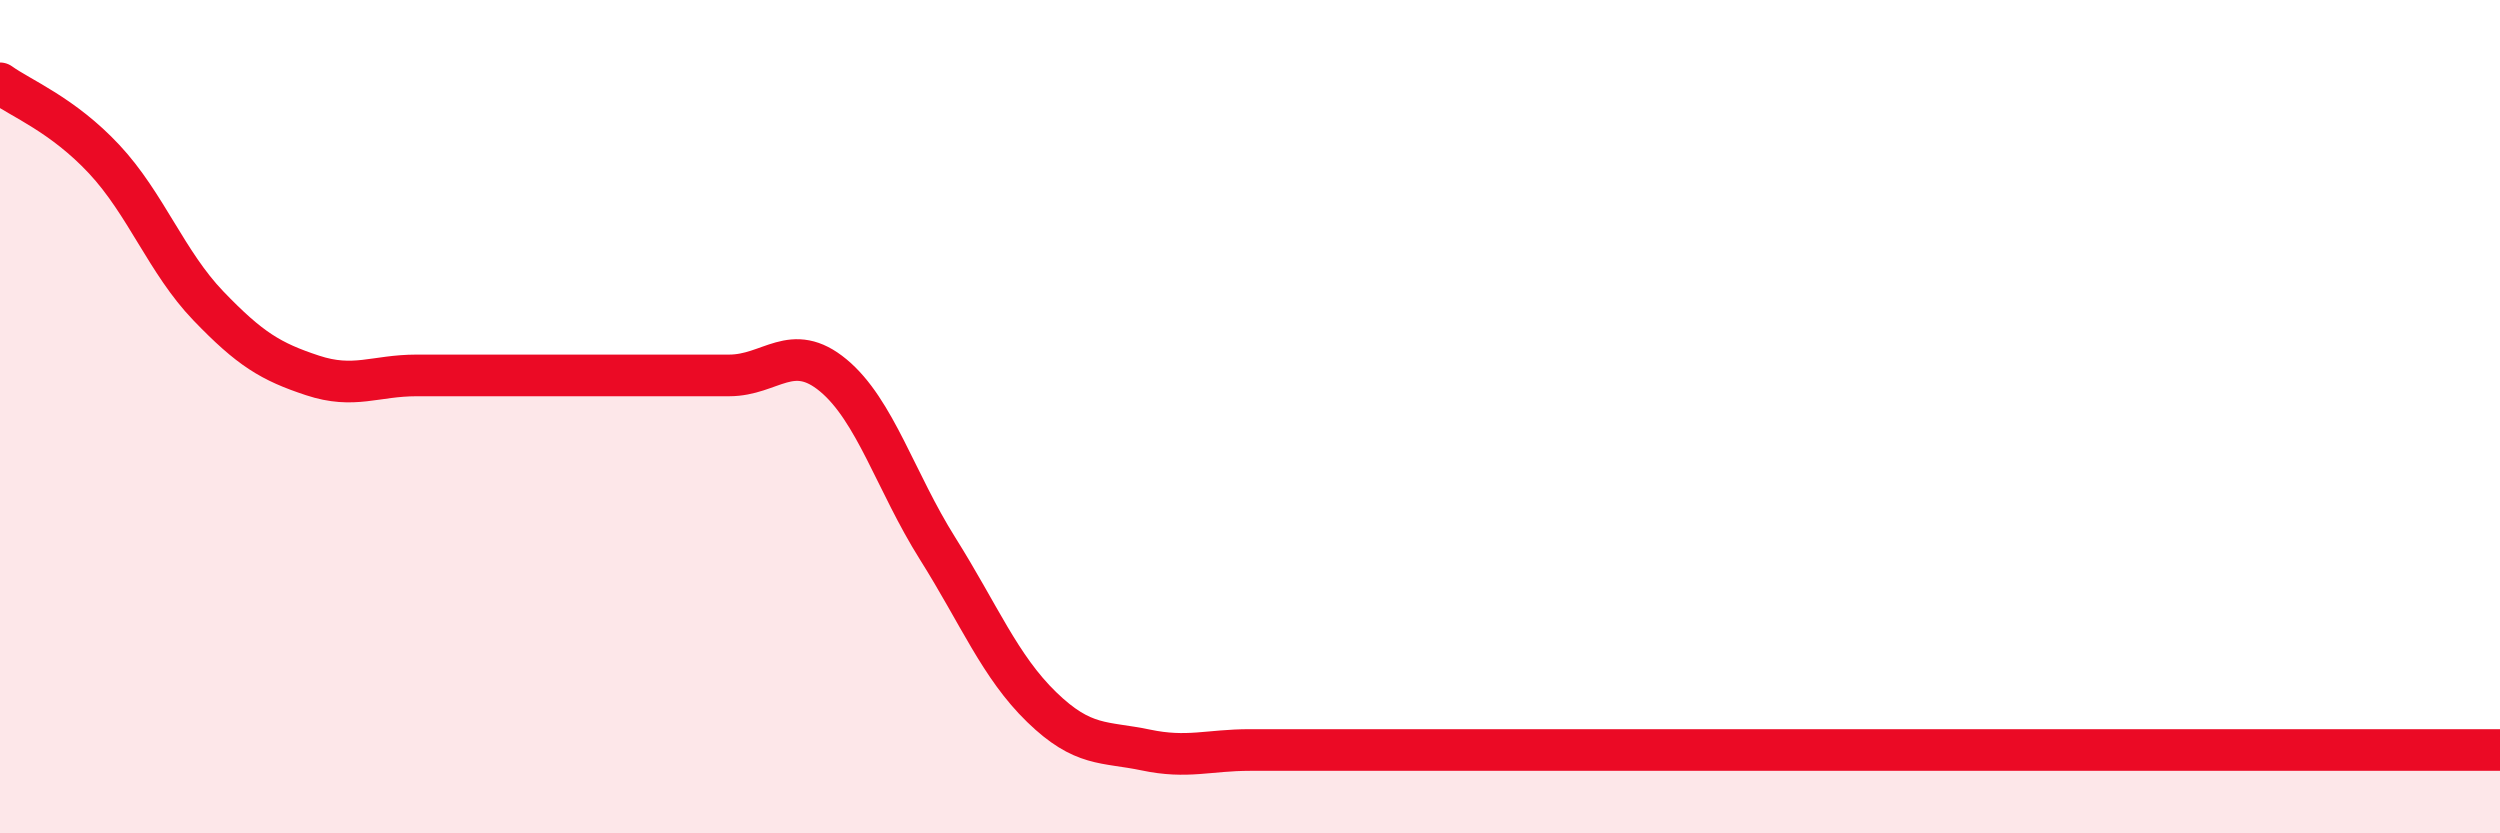 
    <svg width="60" height="20" viewBox="0 0 60 20" xmlns="http://www.w3.org/2000/svg">
      <path
        d="M 0,2 C 0.5,2.36 1.5,2.75 2.5,3.82 C 3.5,4.89 4,6.3 5,7.34 C 6,8.38 6.5,8.68 7.5,9.01 C 8.5,9.34 9,9.01 10,9.01 C 11,9.01 11.5,9.01 12.5,9.01 C 13.5,9.01 14,9.01 15,9.01 C 16,9.01 16.5,9.01 17.5,9.01 C 18.5,9.01 19,8.18 20,9.01 C 21,9.84 21.5,11.57 22.5,13.16 C 23.5,14.75 24,16 25,16.97 C 26,17.94 26.5,17.79 27.5,18 C 28.5,18.21 29,18 30,18 C 31,18 31.5,18 32.5,18 C 33.5,18 34,18 35,18 C 36,18 36.5,18 37.5,18 C 38.5,18 39,18 40,18 C 41,18 41.5,18 42.5,18 C 43.5,18 44,18 45,18 C 46,18 46.5,18 47.5,18 C 48.5,18 49,18 50,18 C 51,18 51.5,18 52.5,18 C 53.5,18 53.5,18 55,18 C 56.5,18 59,18 60,18L60 20L0 20Z"
        fill="#EB0A25"
        opacity="0.1"
        stroke-linecap="round"
        stroke-linejoin="round"
      />
      <path
        d="M 0,2 C 0.5,2.36 1.5,2.75 2.5,3.82 C 3.5,4.89 4,6.3 5,7.34 C 6,8.38 6.5,8.68 7.5,9.01 C 8.5,9.34 9,9.01 10,9.01 C 11,9.01 11.5,9.01 12.5,9.01 C 13.5,9.01 14,9.01 15,9.01 C 16,9.01 16.5,9.01 17.5,9.01 C 18.5,9.01 19,8.18 20,9.01 C 21,9.84 21.5,11.57 22.5,13.16 C 23.5,14.75 24,16 25,16.97 C 26,17.94 26.5,17.79 27.5,18 C 28.5,18.21 29,18 30,18 C 31,18 31.5,18 32.5,18 C 33.5,18 34,18 35,18 C 36,18 36.5,18 37.5,18 C 38.5,18 39,18 40,18 C 41,18 41.5,18 42.5,18 C 43.5,18 44,18 45,18 C 46,18 46.5,18 47.5,18 C 48.5,18 49,18 50,18 C 51,18 51.5,18 52.5,18 C 53.5,18 53.5,18 55,18 C 56.5,18 59,18 60,18"
        stroke="#EB0A25"
        stroke-width="1"
        fill="none"
        stroke-linecap="round"
        stroke-linejoin="round"
      />
    </svg>
  